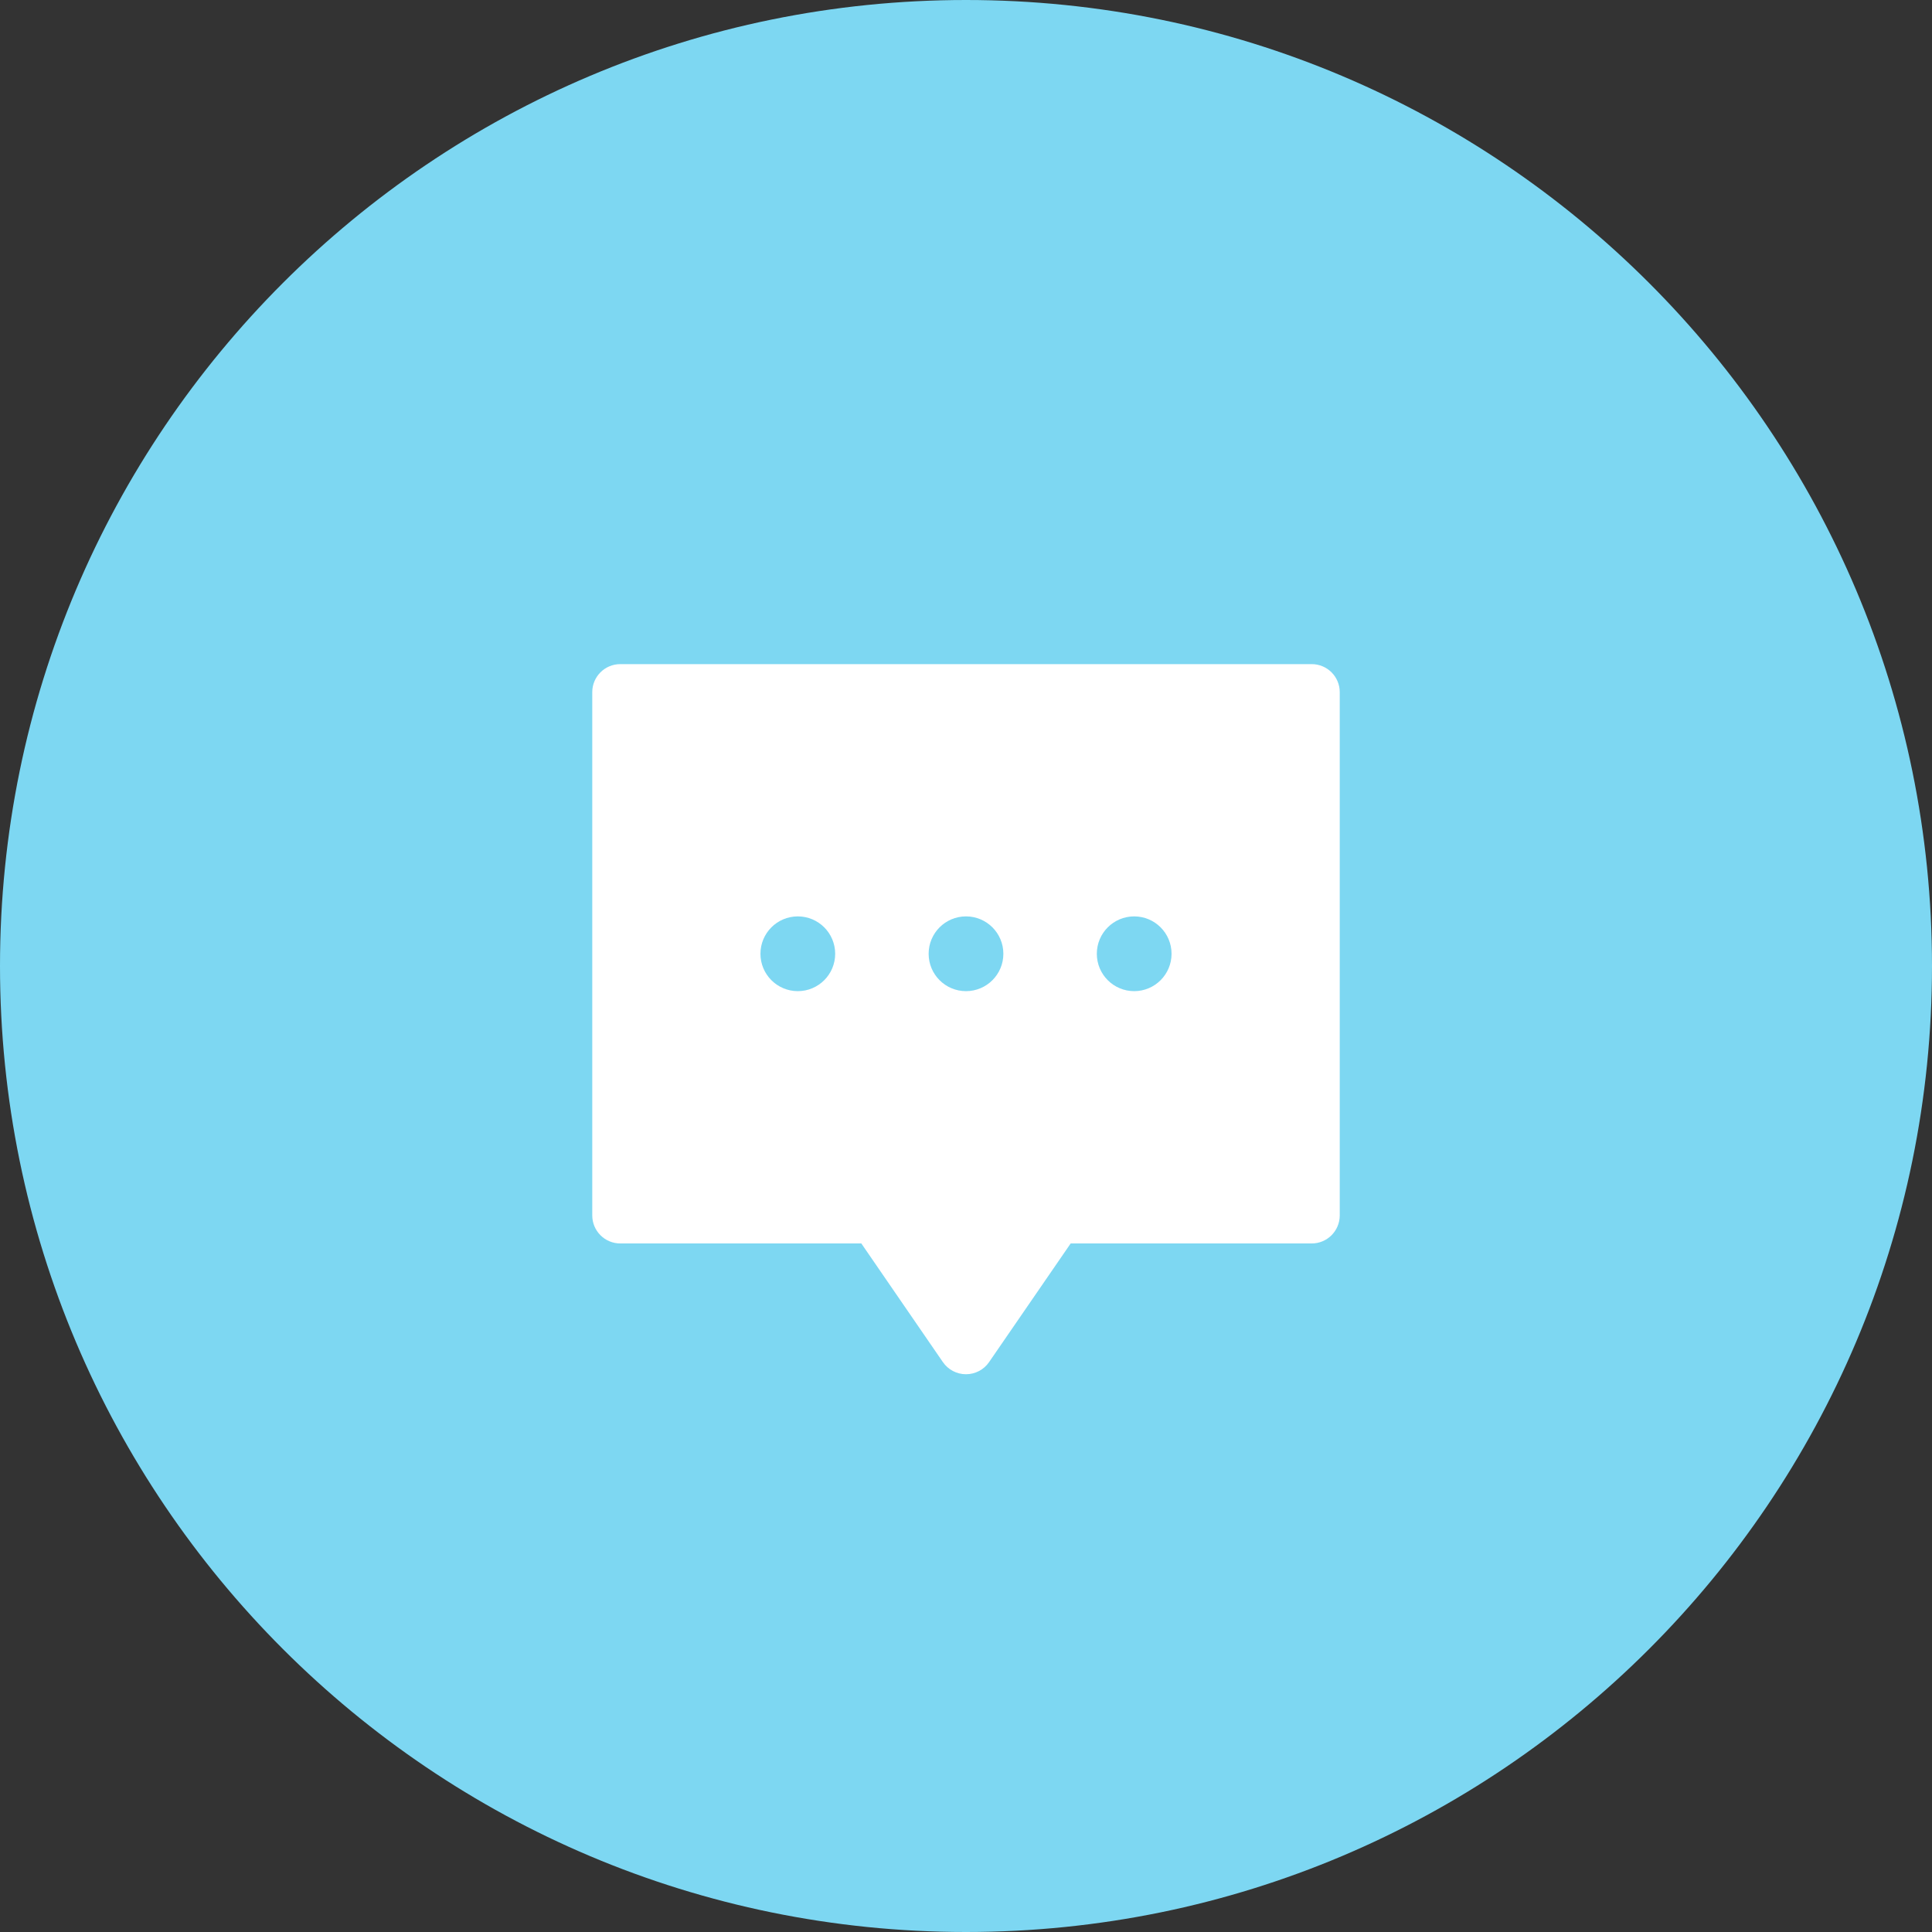 <svg width="56" height="56" viewBox="0 0 56 56" fill="none" xmlns="http://www.w3.org/2000/svg">
<rect x="0" y="0" width="56" height="56" fill="#333333" stroke="none"/>
<path d="M0 28C0 12.536 12.536 0 28 0C43.464 0 56 12.536 56 28C56 43.464 43.464 56 28 56C12.536 56 0 43.464 0 28Z" fill="#7DD7F2"/>
<path fill-rule="evenodd" clip-rule="evenodd" d="M17.167 20.062C17.167 19.614 17.53 19.25 17.979 19.25H38.021C38.47 19.25 38.833 19.614 38.833 20.062V35.229C38.833 35.678 38.47 36.042 38.021 36.042H31.034L28.669 39.481C28.518 39.702 28.267 39.833 28 39.833C27.732 39.833 27.482 39.702 27.33 39.481L24.966 36.042H17.979C17.53 36.042 17.167 35.678 17.167 35.229V20.062ZM24.208 27.646C24.208 28.244 23.723 28.729 23.125 28.729C22.527 28.729 22.042 28.244 22.042 27.646C22.042 27.047 22.527 26.562 23.125 26.562C23.723 26.562 24.208 27.047 24.208 27.646ZM28 28.729C28.598 28.729 29.083 28.244 29.083 27.646C29.083 27.047 28.598 26.562 28 26.562C27.402 26.562 26.917 27.047 26.917 27.646C26.917 28.244 27.402 28.729 28 28.729ZM32.875 28.729C33.473 28.729 33.958 28.244 33.958 27.646C33.958 27.047 33.473 26.562 32.875 26.562C32.277 26.562 31.792 27.047 31.792 27.646C31.792 28.244 32.277 28.729 32.875 28.729Z" fill="white"/>
</svg>
